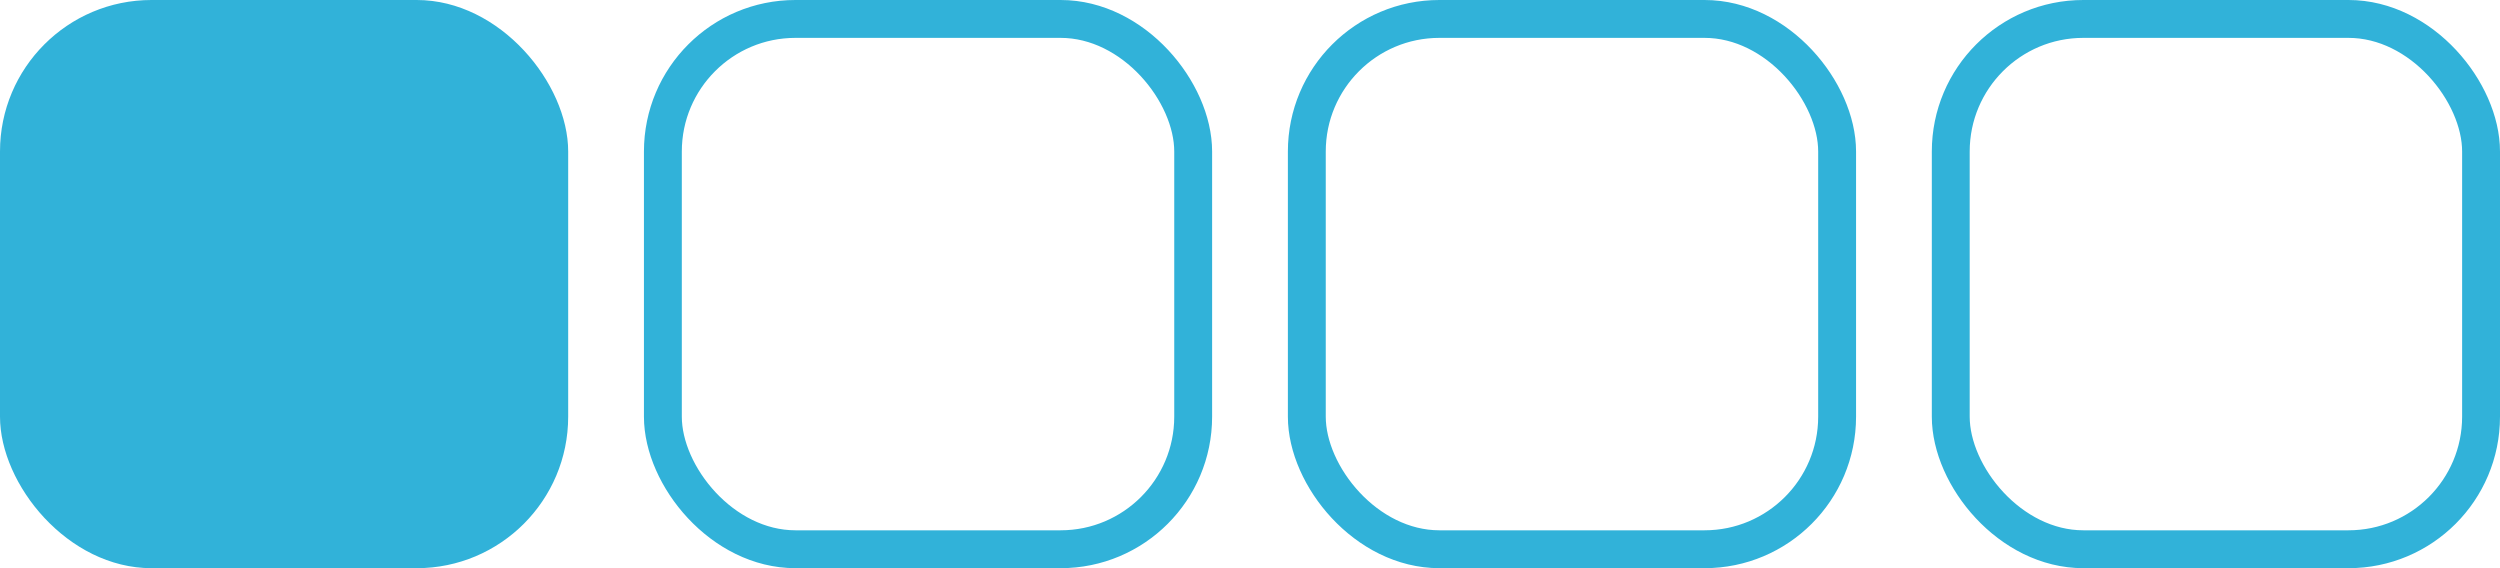 <?xml version="1.0" encoding="UTF-8"?> <svg xmlns="http://www.w3.org/2000/svg" width="66" height="15" viewBox="0 0 66 15" fill="none"><rect width="15" height="15" rx="4" fill="#31B2D9"></rect><rect x="17.5" y="0.5" width="14" height="14" rx="3.5" stroke="#31B2D9"></rect><rect x="34.5" y="0.5" width="14" height="14" rx="3.5" stroke="#31B2D9"></rect><rect x="51.5" y="0.5" width="14" height="14" rx="3.5" stroke="#31B2D9"></rect></svg> 